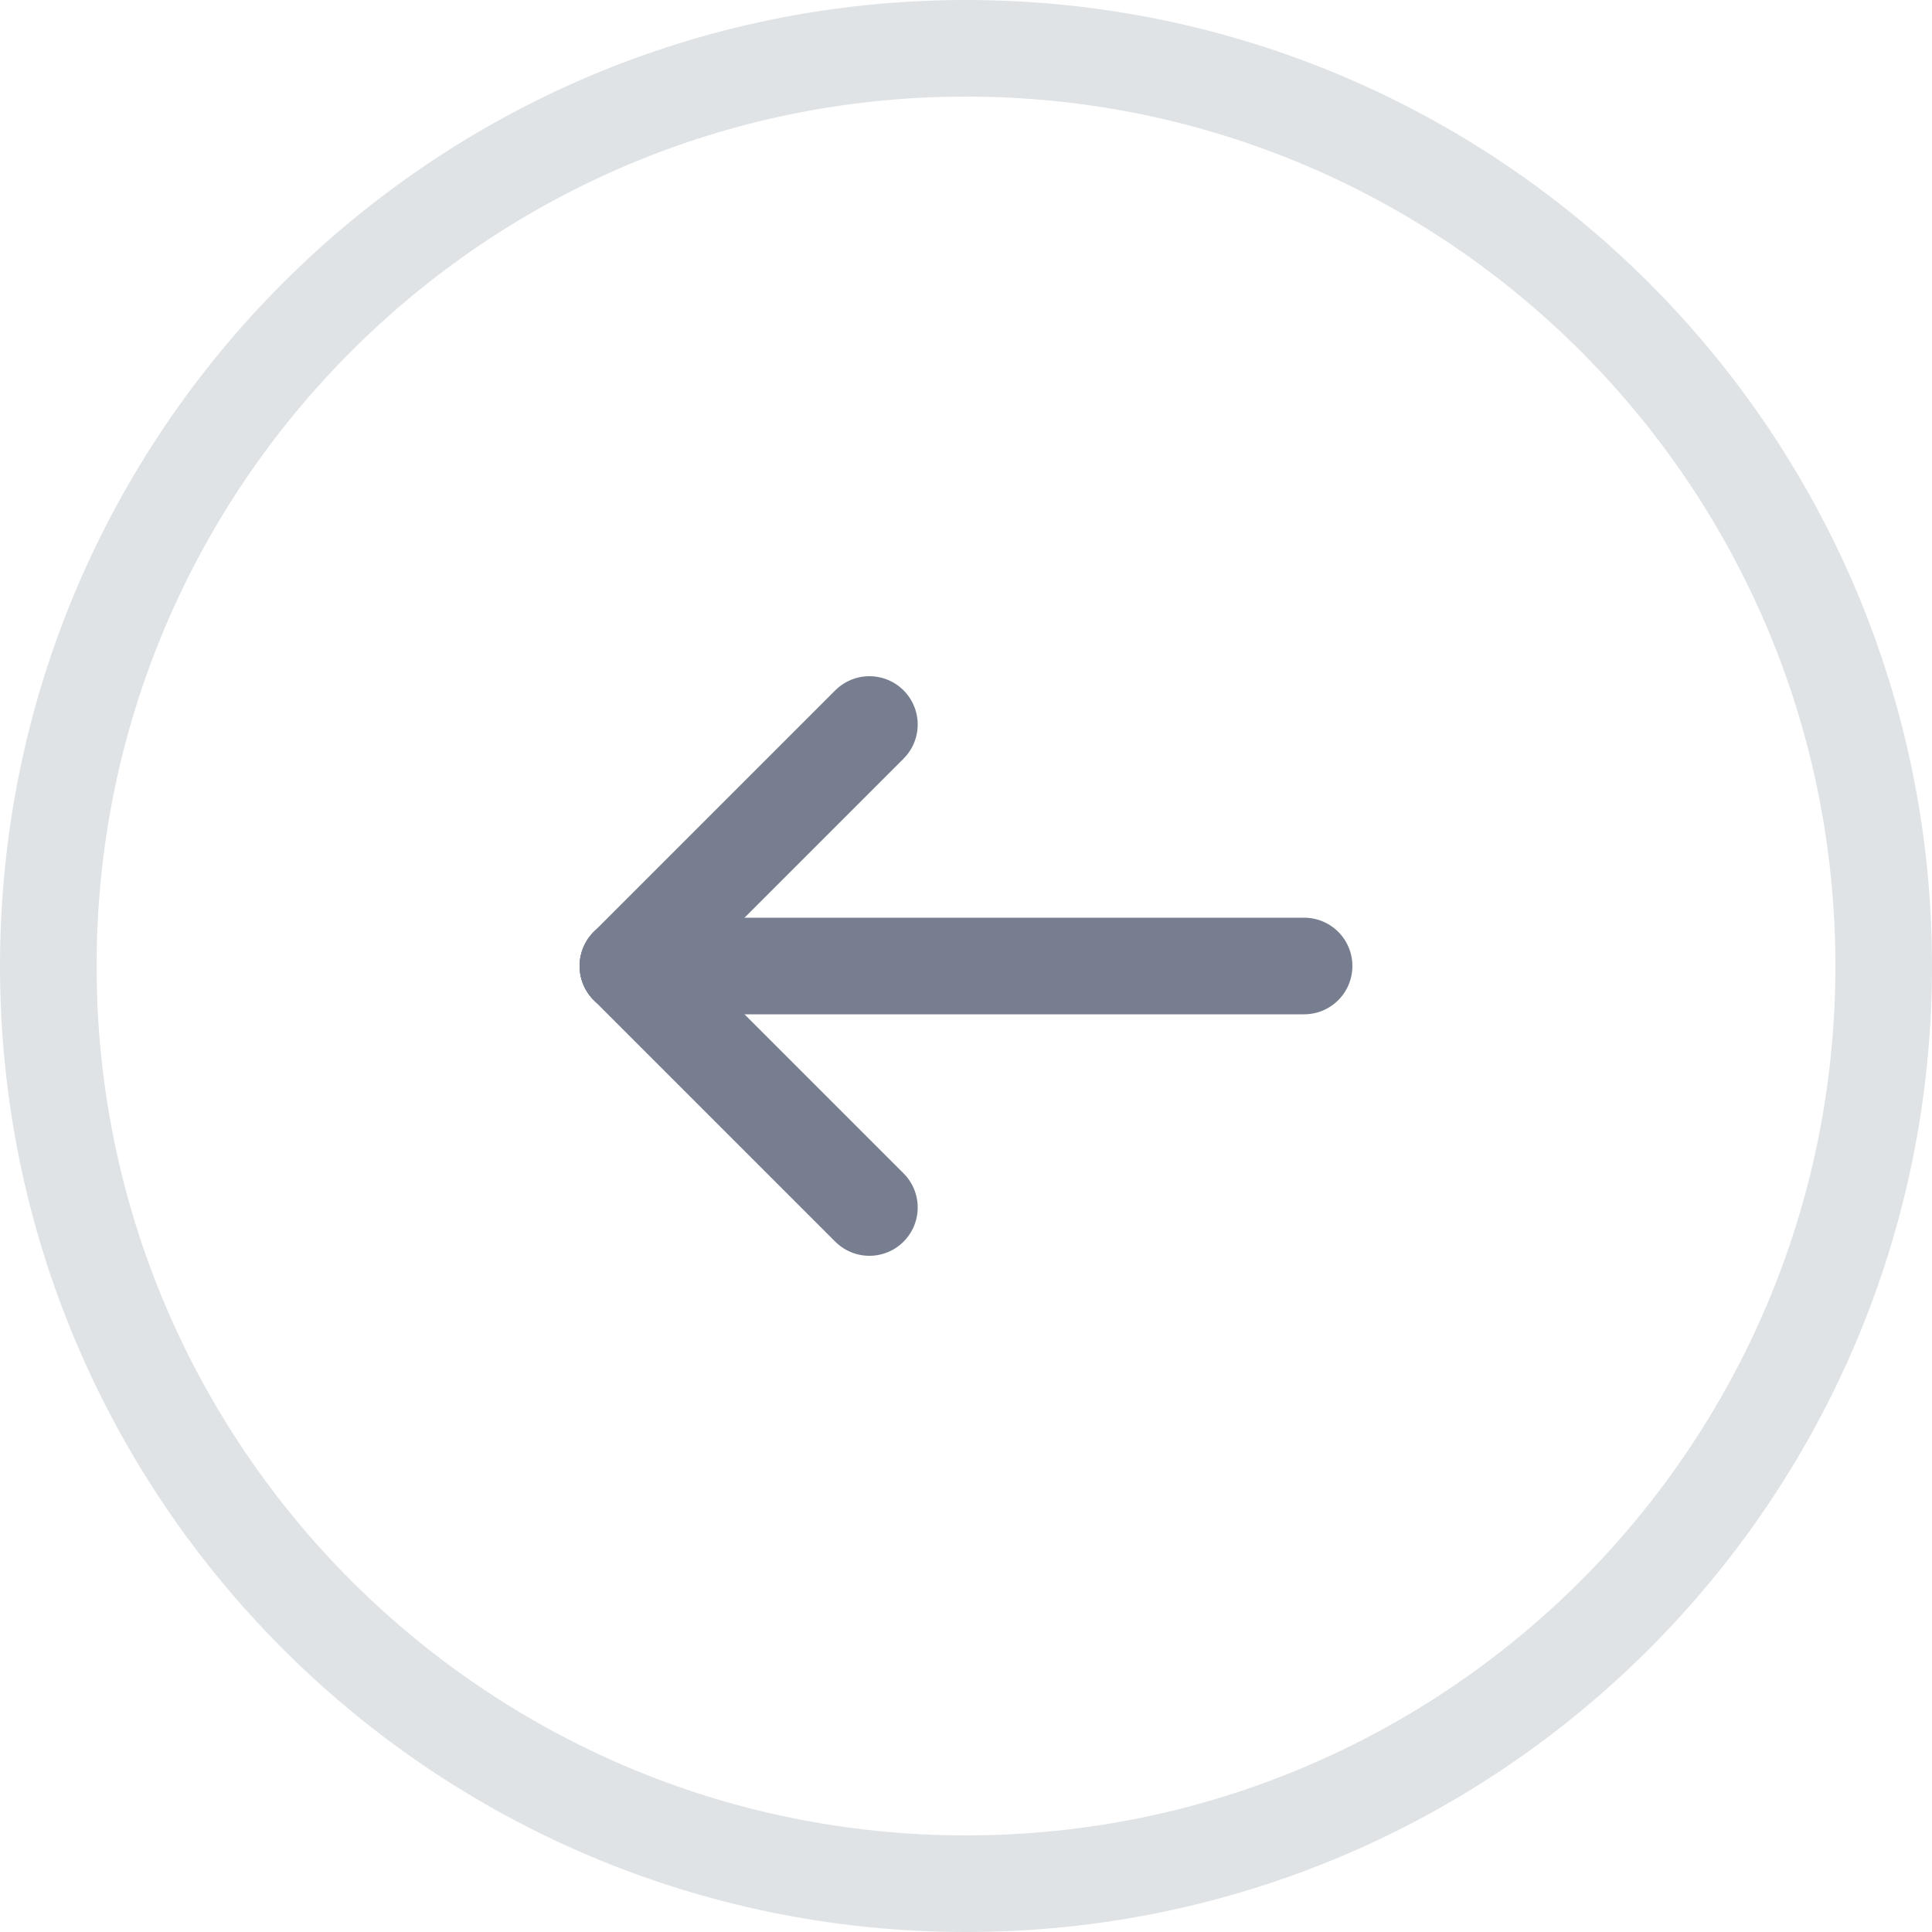 <svg width="40" height="40" viewBox="0 0 40 40" fill="none" xmlns="http://www.w3.org/2000/svg">
<path d="M39 20C39 9.507 30.493 1 20 1C9.507 1 1 9.507 1 20C1 30.493 9.507 39 20 39C30.493 39 39 30.493 39 20Z" stroke="#DFE3E6" stroke-width="2"/>
<path d="M13 20H27" stroke="#777E90" stroke-width="2" stroke-linecap="round" stroke-linejoin="round"/>
<path d="M18 25L13 20" stroke="#777E90" stroke-width="2" stroke-linecap="round" stroke-linejoin="round"/>
<path d="M18 15L13 20" stroke="#777E90" stroke-width="2" stroke-linecap="round" stroke-linejoin="round"/>
</svg>
